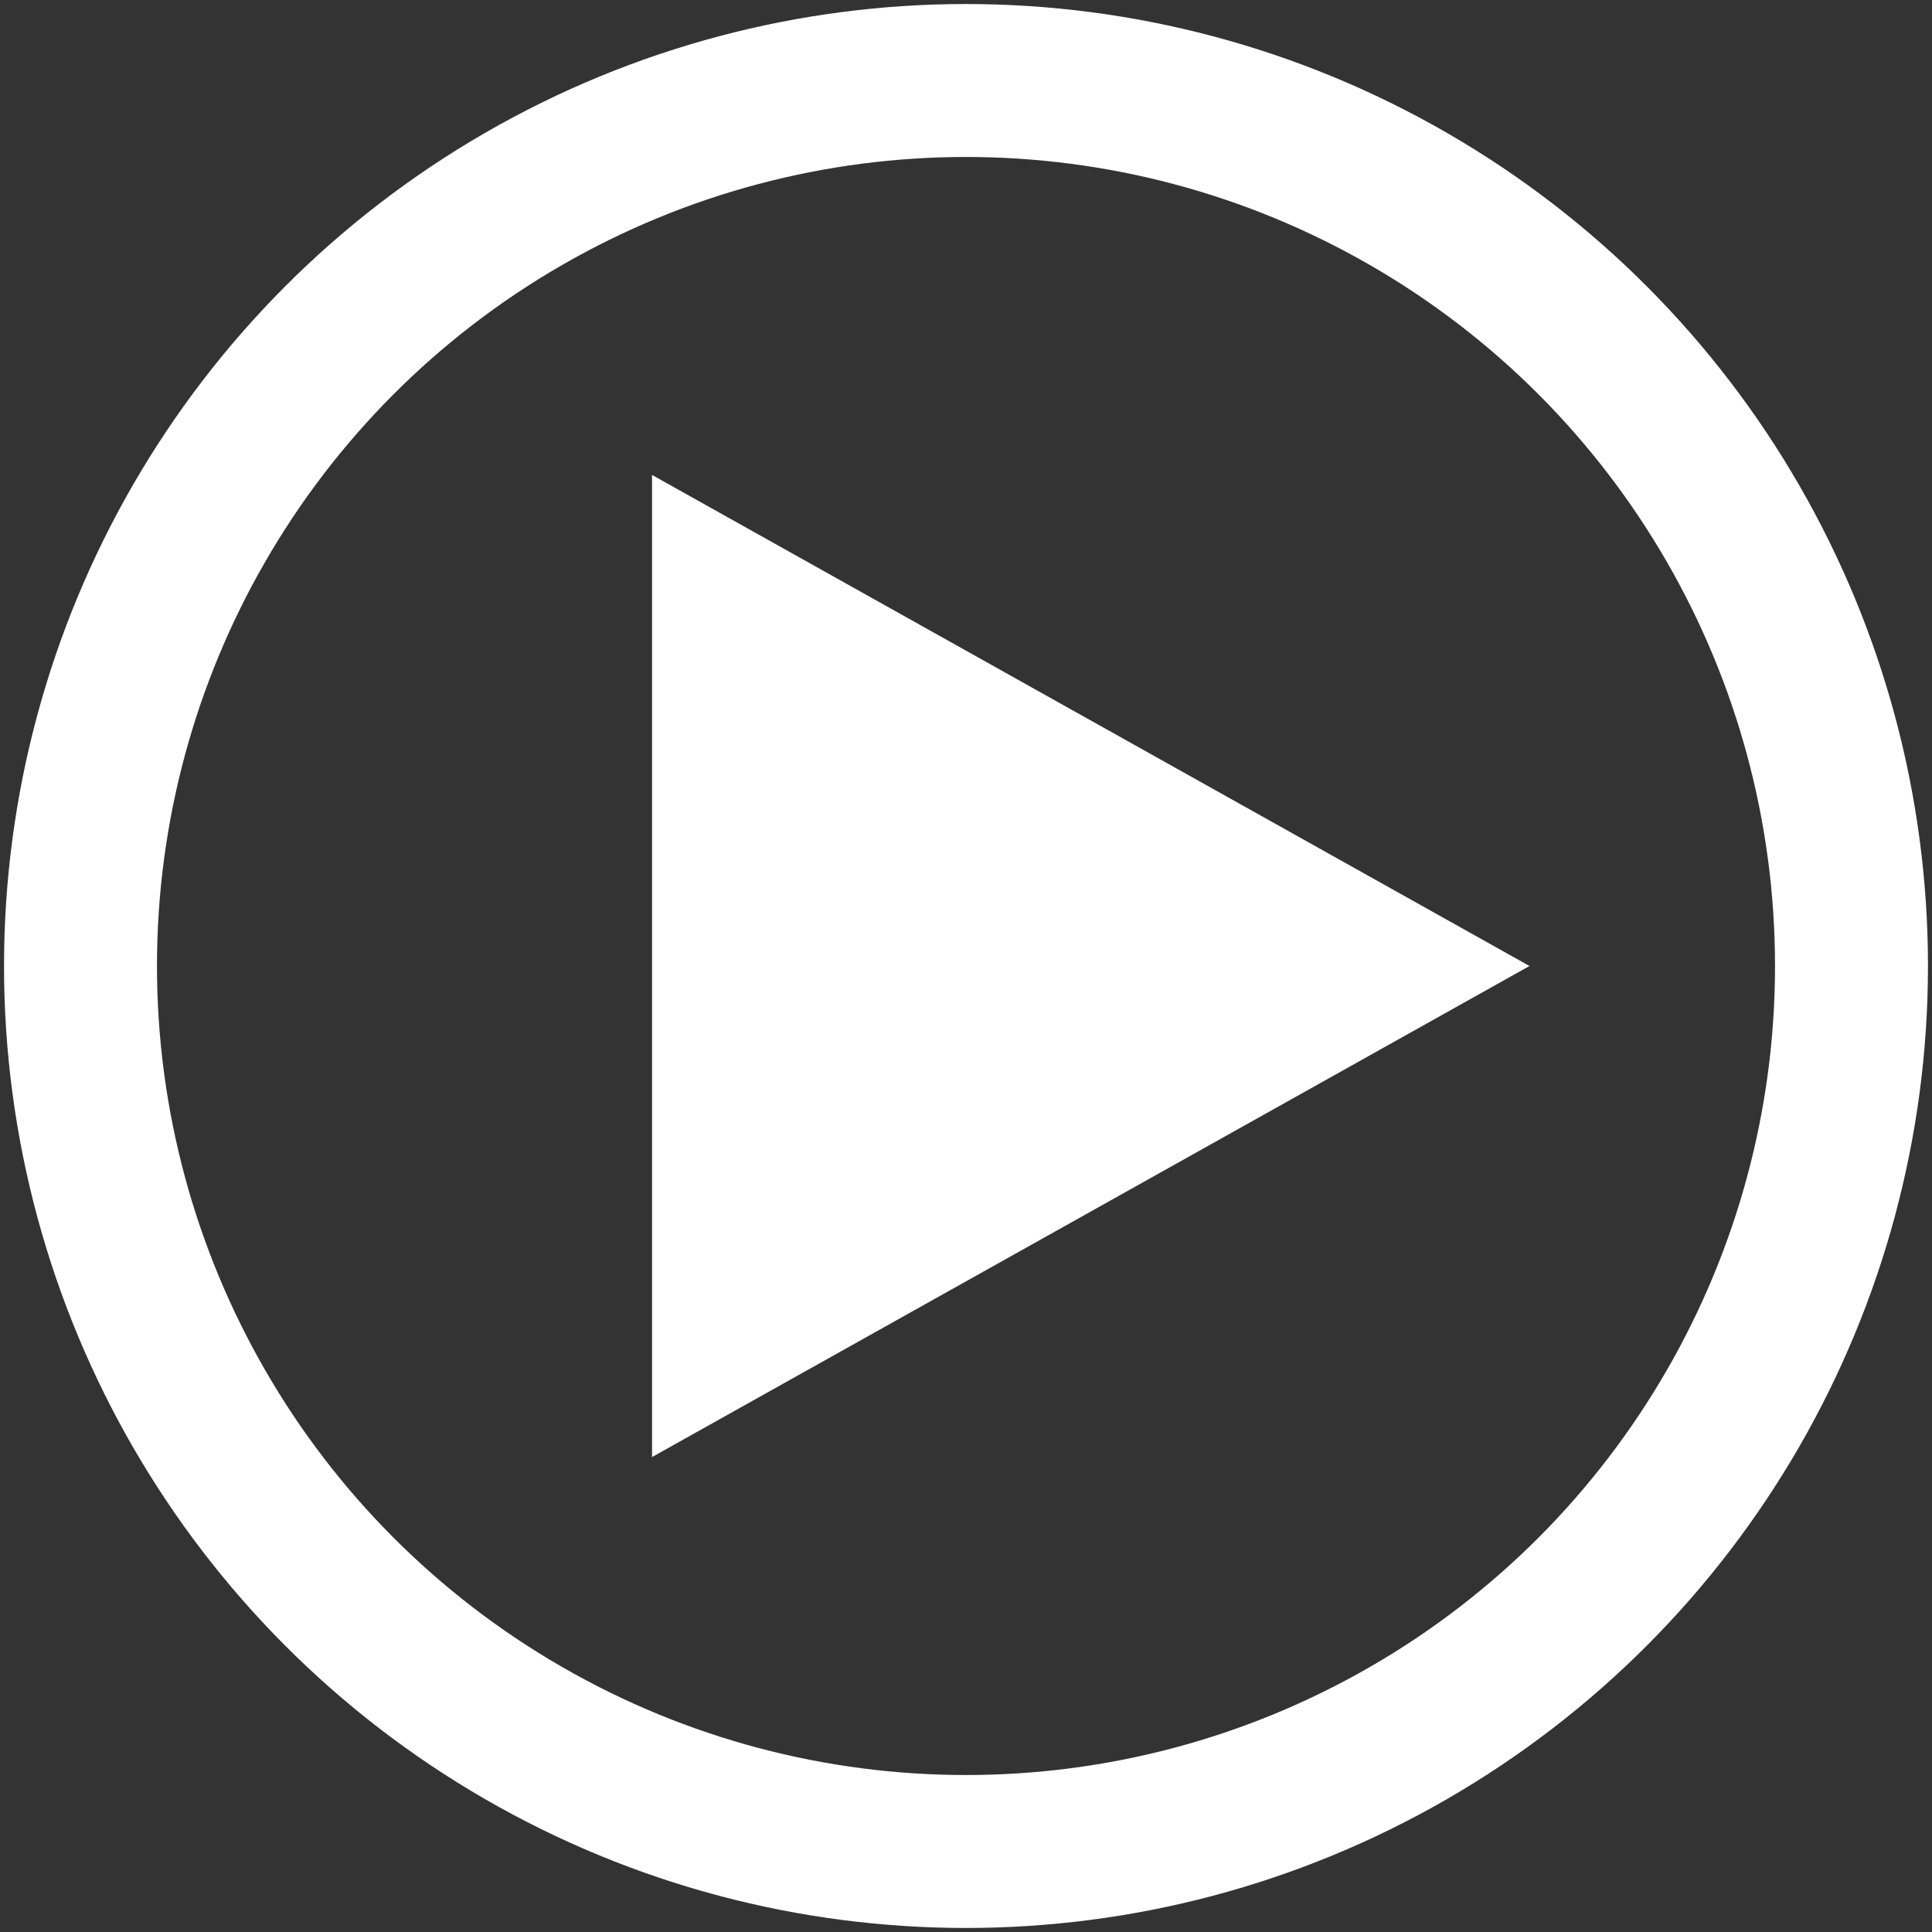 <?xml version="1.0" encoding="UTF-8"?>
<svg width="240px" height="240px" viewBox="0 0 240 240" version="1.1" xmlns="http://www.w3.org/2000/svg" xmlns:xlink="http://www.w3.org/1999/xlink">
    <rect x="0" y="0" width="240" height="240" fill="#333333" stroke="none"/>
    <!-- Generator: Sketch 50.2 (55047) - http://www.bohemiancoding.com/sketch -->
    <title>Play</title>
    <desc>Created with Sketch.</desc>
    <defs></defs>
    <g id="Page-1" stroke="none" stroke-width="1" fill="none" fill-rule="evenodd">
        <g id="Artboard-2" transform="translate(-23, -13)">
            <g id="Play" transform="translate(33, 23)">
                <circle id="Oval" stroke="#ffffff" stroke-width="19" cx="110" cy="110" r="110"></circle>
                <polygon id="Triangle" fill="#ffffff" points="180 110 71 171 71 49"></polygon>
            </g>
        </g>
    </g>
</svg>
